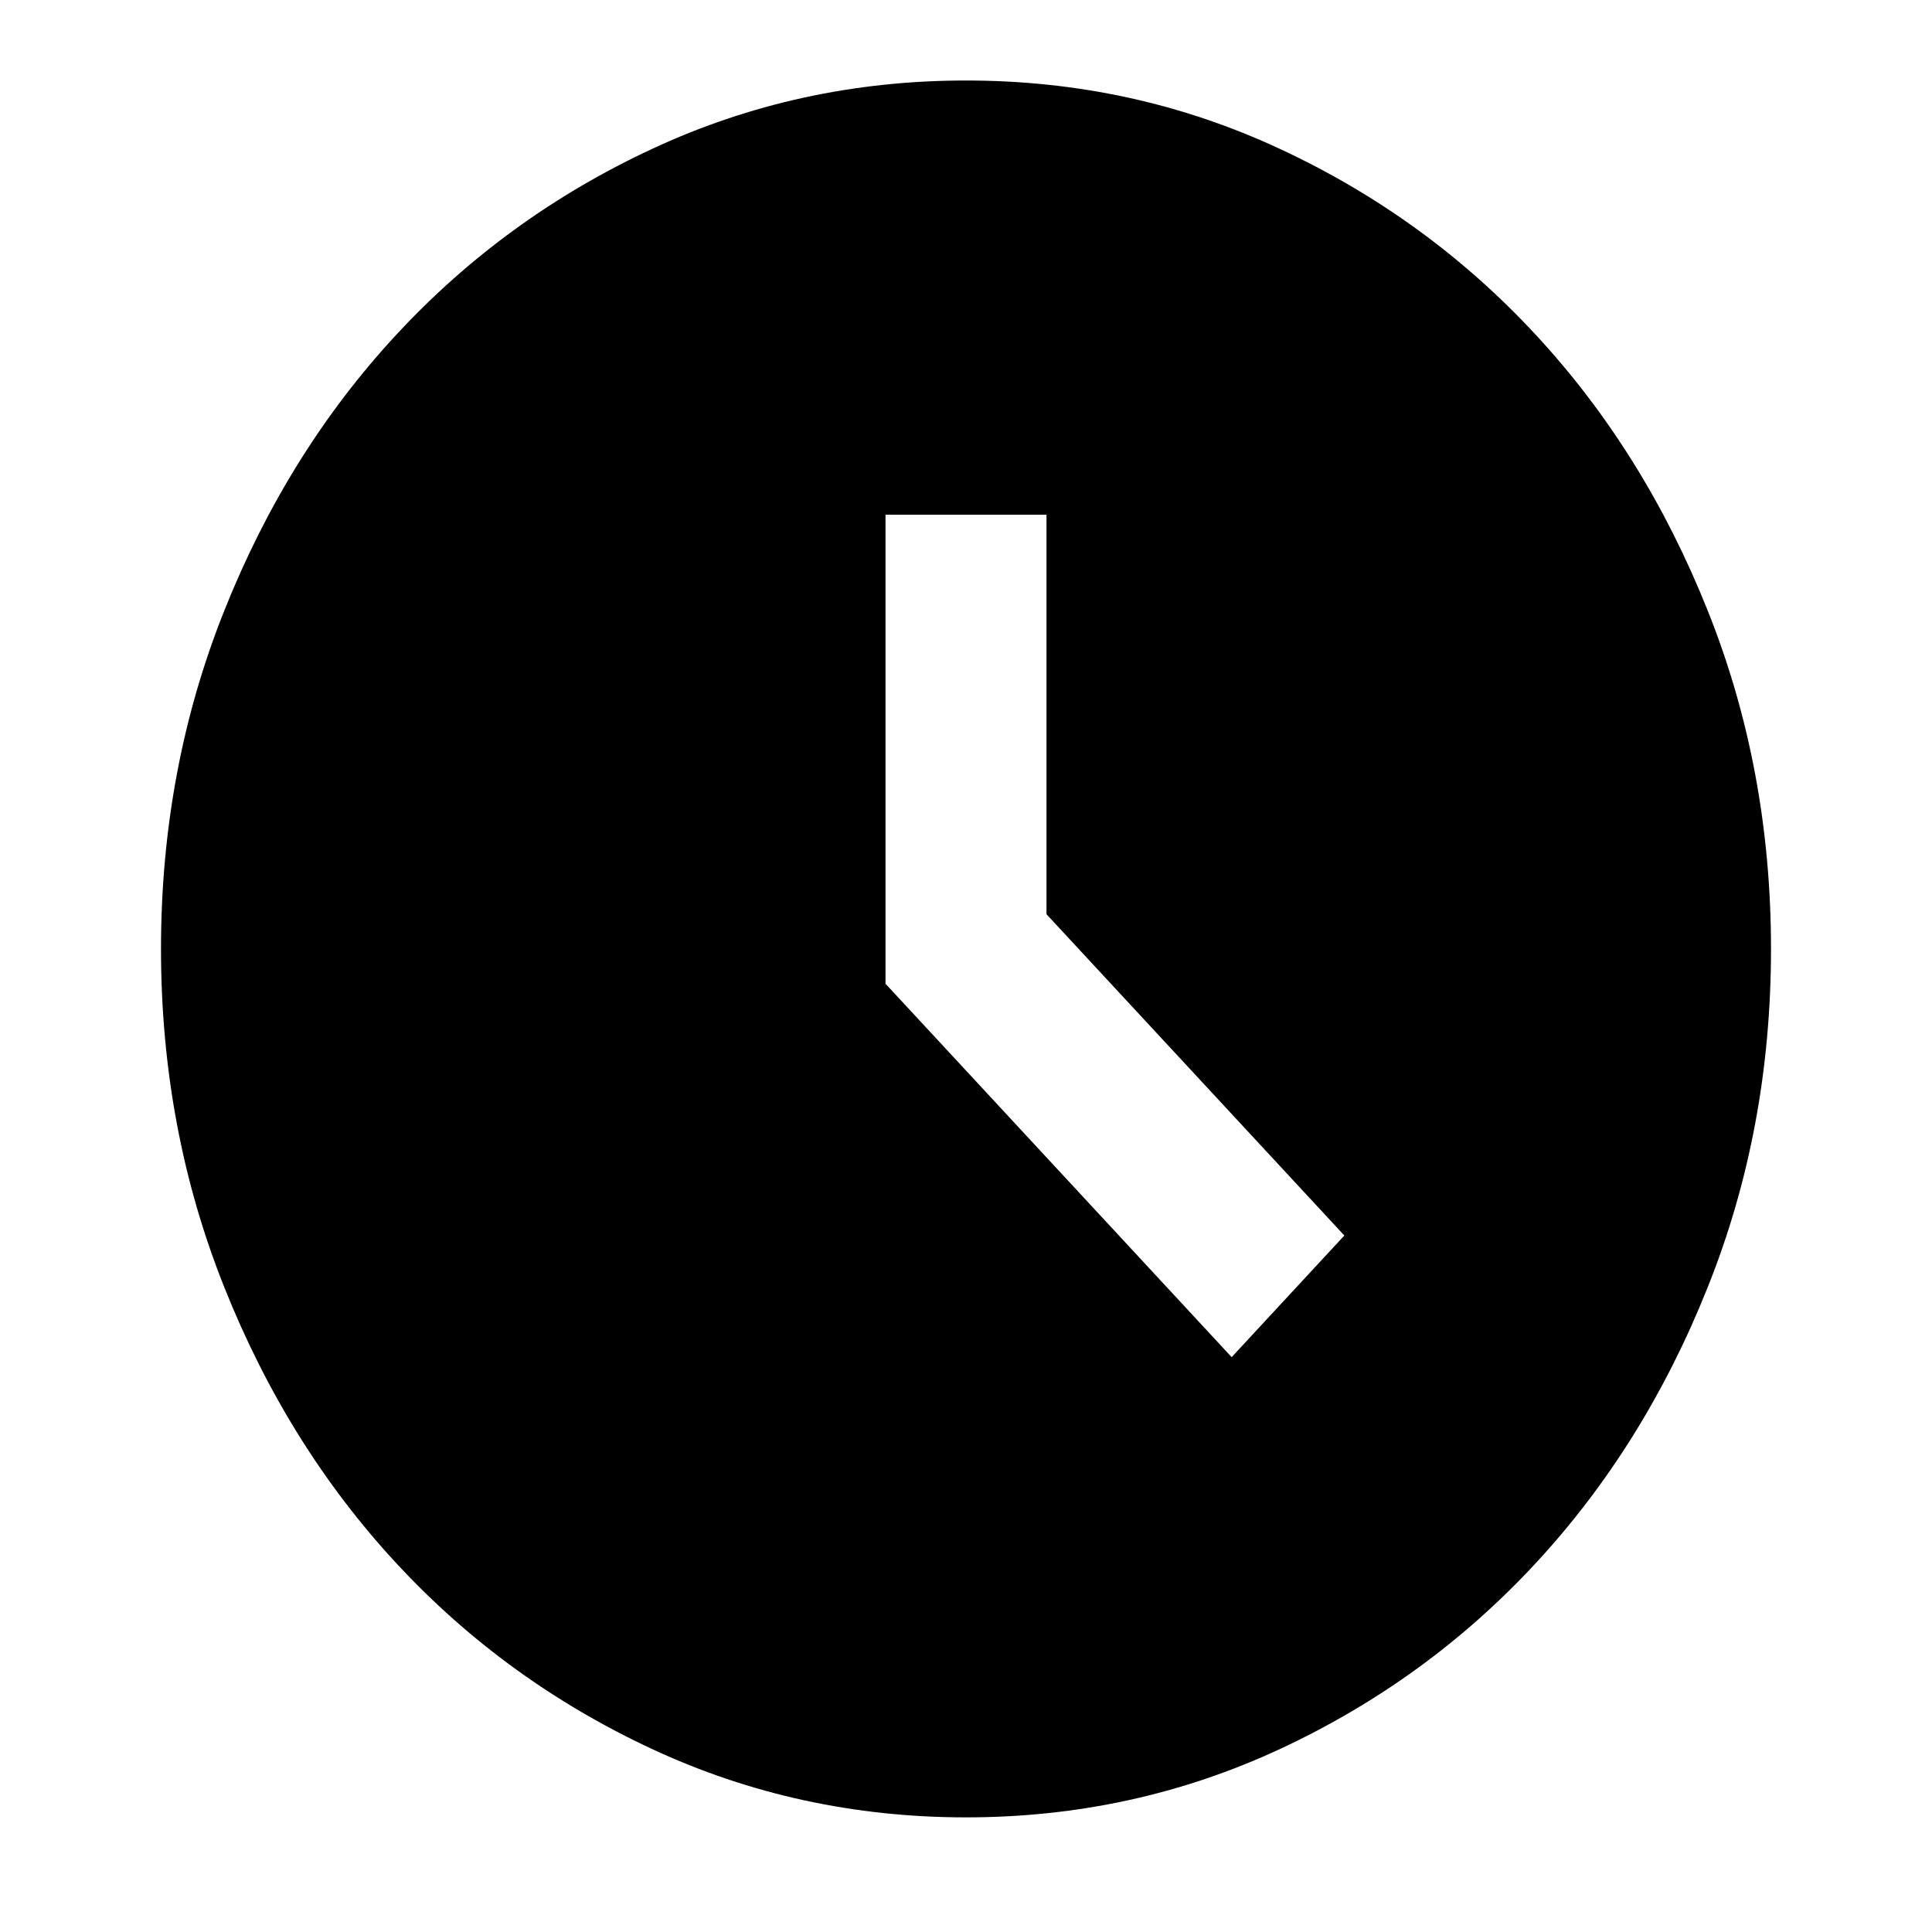 <svg width="24" height="24" viewBox="0 0 24 24" fill="none" xmlns="http://www.w3.org/2000/svg">
<mask id="mask0_1157_320" style="mask-type:alpha" maskUnits="userSpaceOnUse" x="0" y="0" width="24" height="24">
<rect width="24" height="24" fill="#D9D9D9"/>
</mask>
<g mask="url(#mask0_1157_320)">
<path d="M15.3 16.859L16.7 15.348L13 11.357V6.394H11V12.22L15.3 16.859ZM12 22.576C10.617 22.576 9.317 22.293 8.1 21.727C6.883 21.16 5.825 20.392 4.925 19.421C4.025 18.45 3.312 17.308 2.788 15.995C2.263 14.683 2 13.28 2 11.788C2 10.296 2.263 8.893 2.788 7.581C3.312 6.268 4.025 5.126 4.925 4.156C5.825 3.185 6.883 2.416 8.1 1.85C9.317 1.283 10.617 1 12 1C13.383 1 14.683 1.283 15.9 1.85C17.117 2.416 18.175 3.185 19.075 4.156C19.975 5.126 20.688 6.268 21.212 7.581C21.738 8.893 22 10.296 22 11.788C22 13.28 21.738 14.683 21.212 15.995C20.688 17.308 19.975 18.45 19.075 19.421C18.175 20.392 17.117 21.16 15.9 21.727C14.683 22.293 13.383 22.576 12 22.576Z" fill="black"/>
</g>
</svg>
